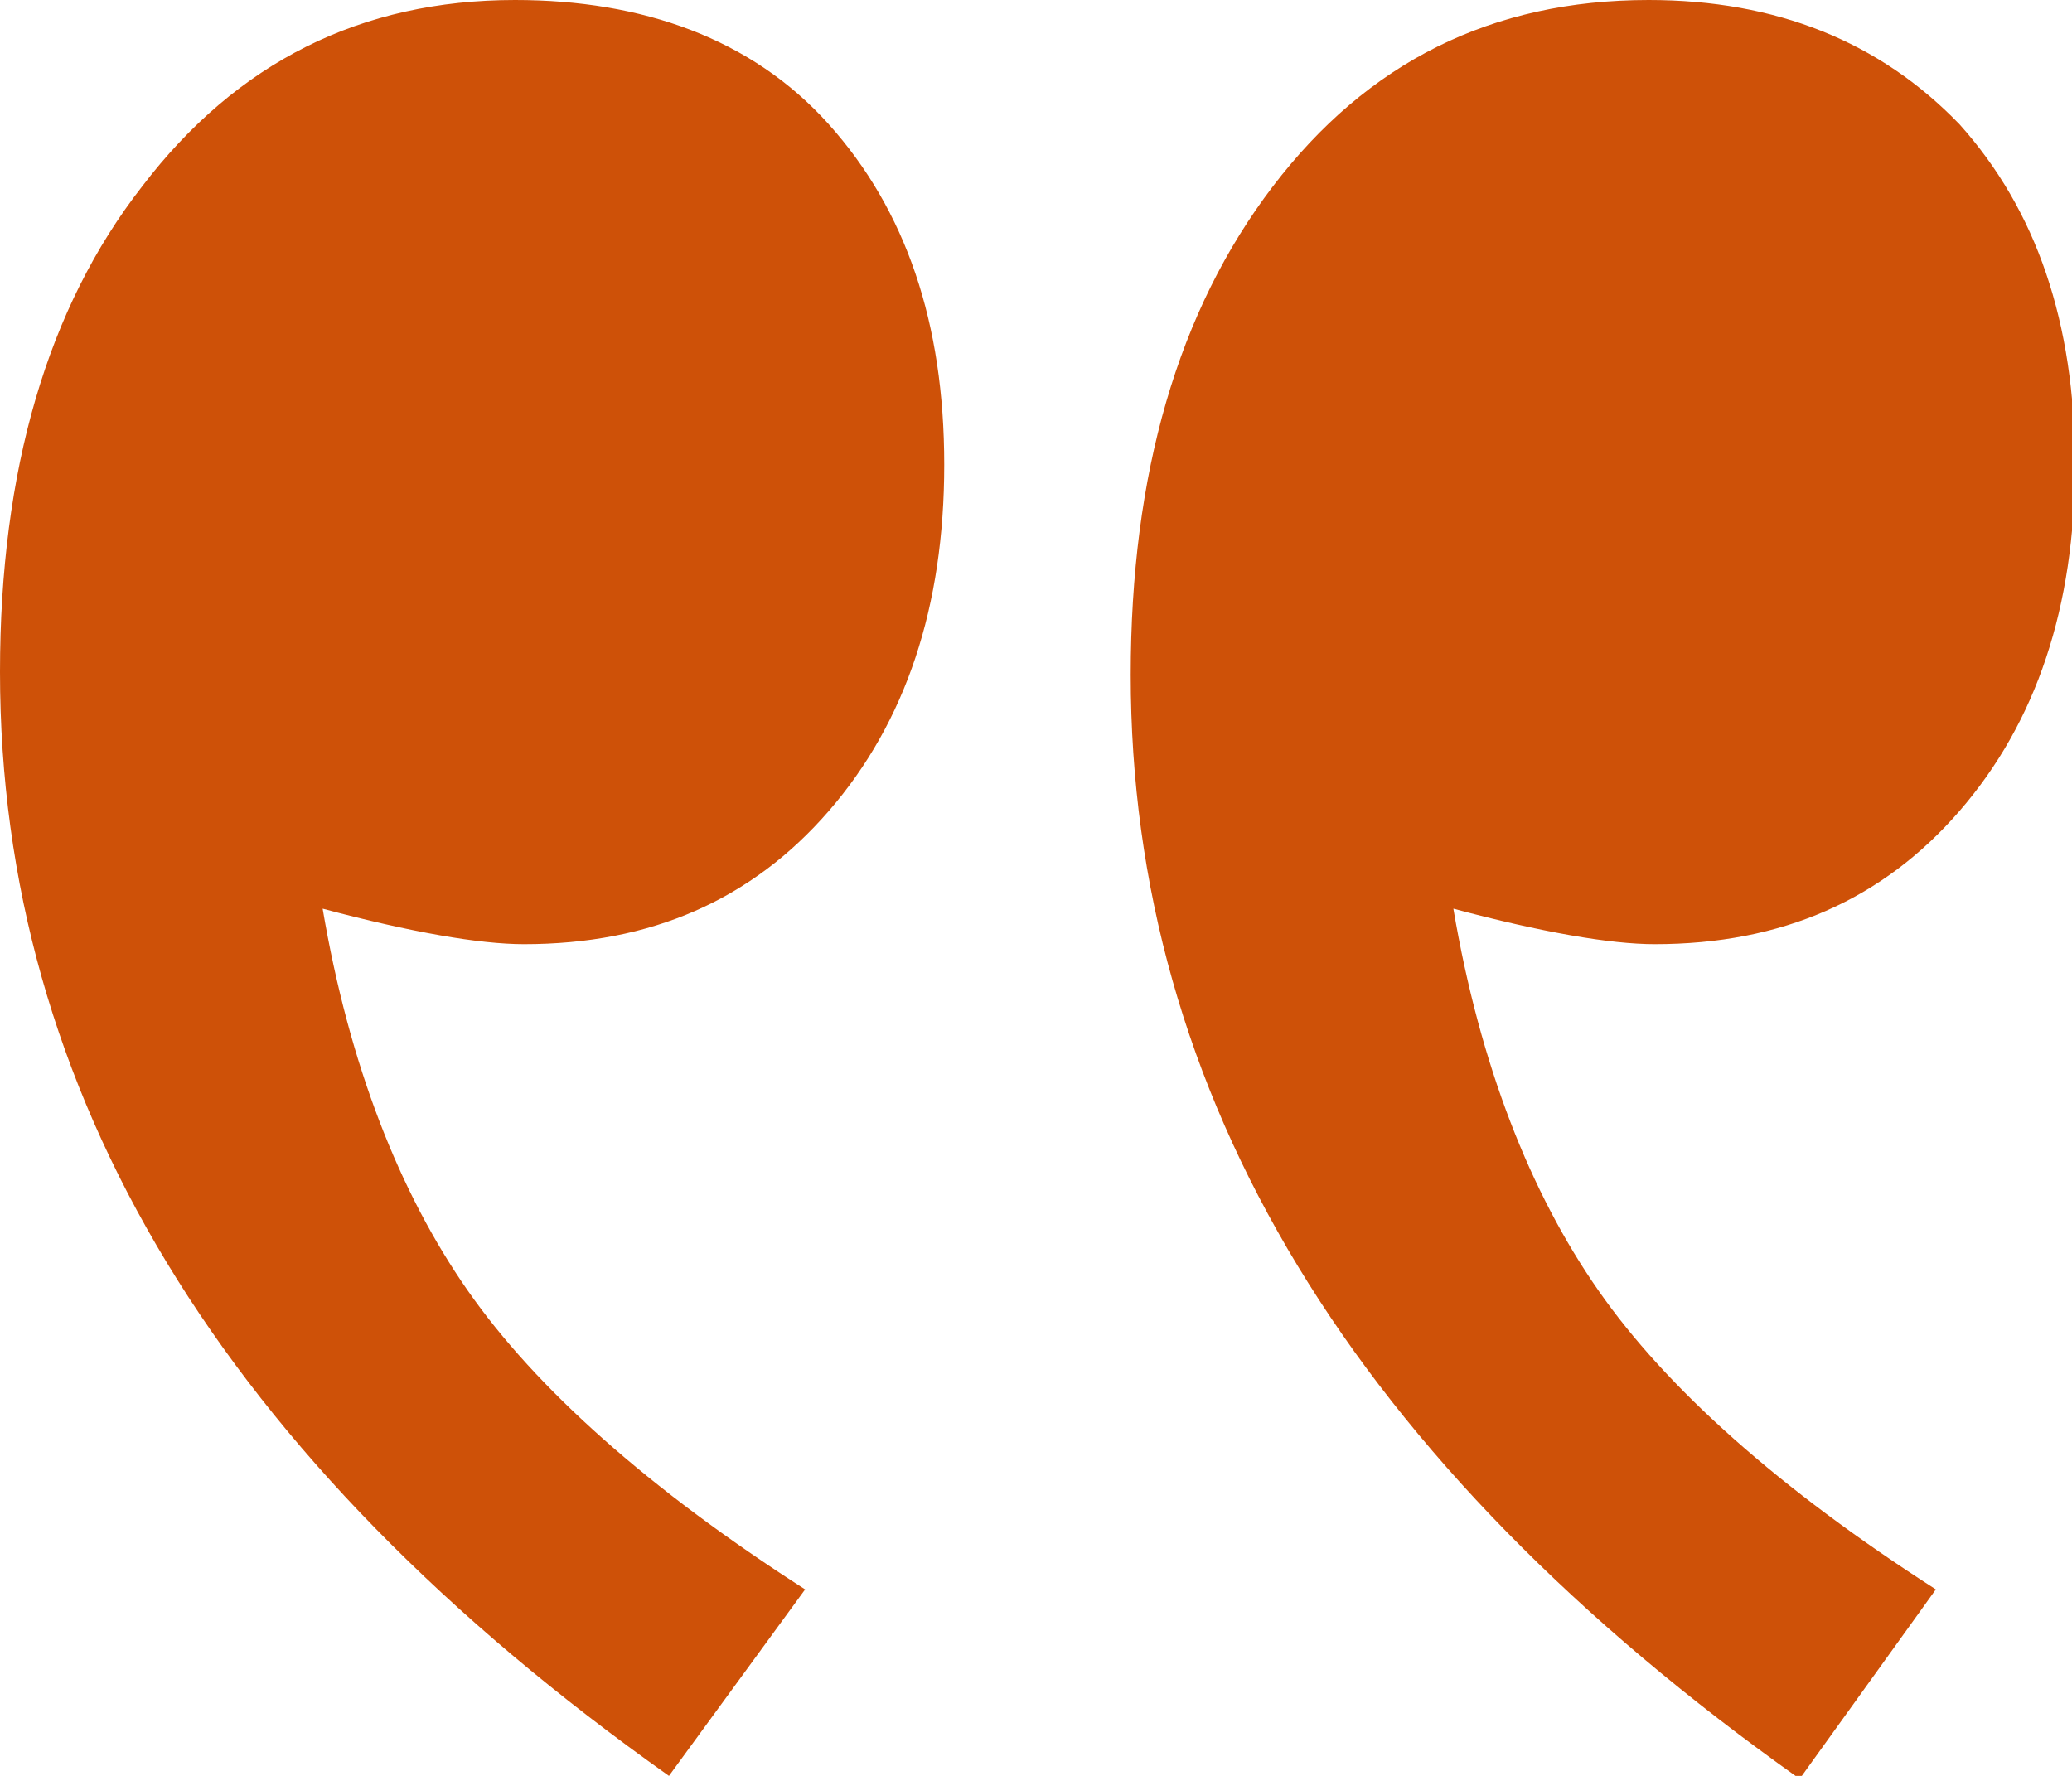 <svg xmlns="http://www.w3.org/2000/svg" id="Calque_1" x="0" y="0" version="1.1" width="70" height="60" viewBox="0 0 70 60" xml:space="preserve">
<path fill="#ce5108" d="M27.2 53.7c-5.3-3.4-9.1-6.8-11.4-10.1-2.3-3.3-4-7.6-4.9-12.9 3 .8 5.3 1.2 6.8 1.2 4.3 0 7.7-1.5 10.3-4.5 2.6-3 3.9-6.9 3.9-11.7S30.6 7.1 28 4.2 21.7 0 17.4 0C12.2 0 8 2.1 4.8 6.3 1.6 10.4 0 15.9 0 22.7 0 36.9 7.5 49.3 22.6 60l4.6-6.3zM65.4 53.7c-5.3-3.4-9.1-6.8-11.4-10.1-2.3-3.3-4-7.6-4.9-12.9 3 .8 5.3 1.2 6.8 1.2 4.3 0 7.7-1.5 10.3-4.5 2.6-3 3.9-6.9 3.9-11.7s-1.3-8.6-3.9-11.5C63.5 1.4 60 0 55.7 0 50.4 0 46.2 2.1 43 6.3c-3.2 4.2-4.8 9.7-4.8 16.5 0 14.2 7.5 26.6 22.6 37.3l4.6-6.4z" />
</svg>